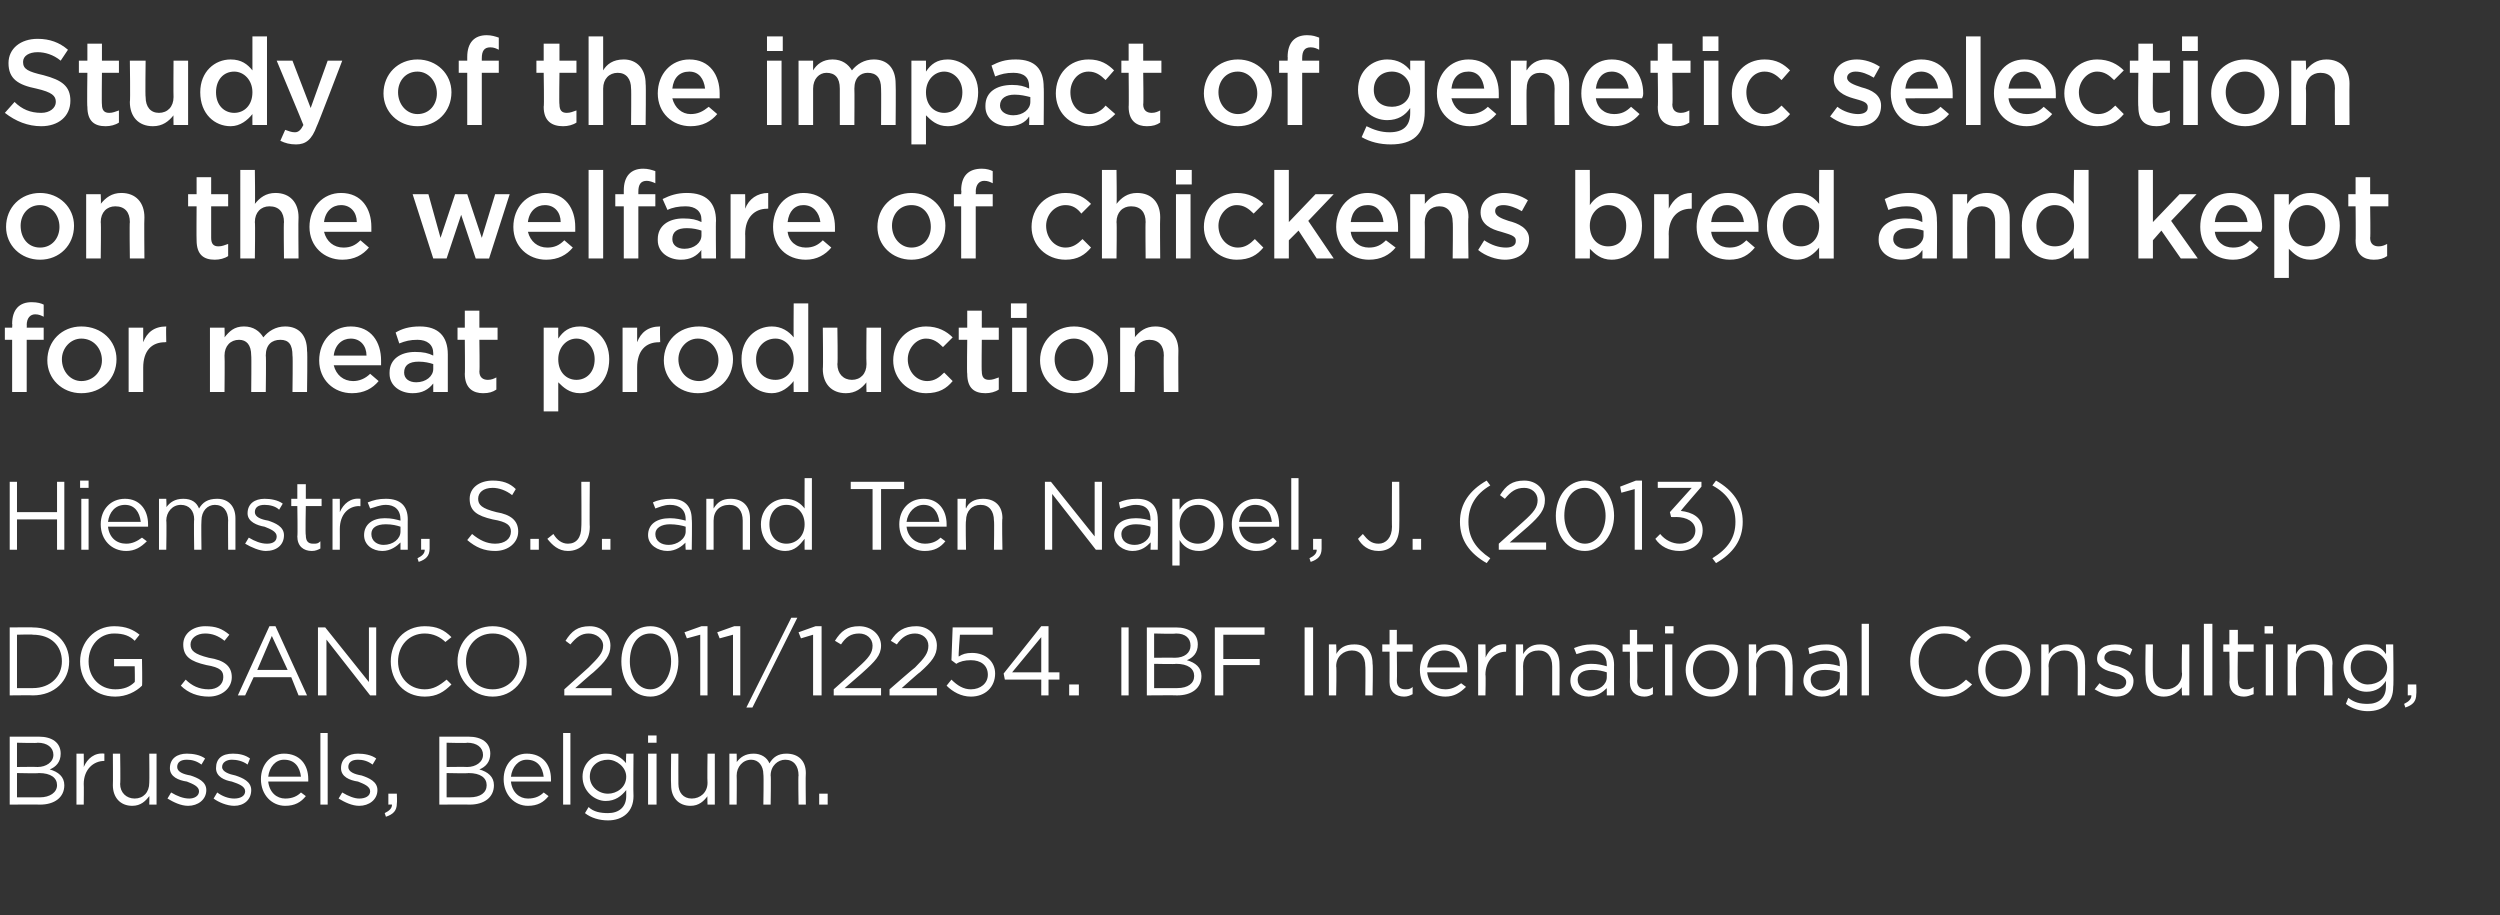 <?xml version="1.0" standalone="no"?><!DOCTYPE svg PUBLIC "-//W3C//DTD SVG 1.1//EN" "http://www.w3.org/Graphics/SVG/1.1/DTD/svg11.dtd"><svg xmlns="http://www.w3.org/2000/svg" version="1.1" width="206px" height="75.4px" viewBox="0 -2 206 75.4" style="top:-2px"><rect x="0" y="-2" width="206" height="75.4" fill="#333333" stroke="none"/><desc>Study of the impact of genetic selection on the welfare of chickens bred and kept for meat production Hiemstra, S J</desc><defs/><g id="Polygon96887"><path d="m3.2 58.7c1.1 0 1.8.5 1.8 1.4c0 .7-.4 1.1-.9 1.3c.7.2 1.2.6 1.2 1.3c0 1-.8 1.6-2 1.6c-.02-.02-2.5 0-2.5 0v-5.6h2.4s-.02-.02 0 0zm1.2 1.5c0-.6-.5-1-1.3-1c.02.05-1.7 0-1.7 0v2s1.67-.02 1.7 0c.7 0 1.3-.4 1.3-1zm-1.1 3.5c.8 0 1.4-.4 1.4-1c0-.6-.5-1-1.5-1c-.02.04-1.8 0-1.8 0v2h1.9s0 .01 0 0zm3.6.6h-.6v-4.2h.6s.02 1.12 0 1.1c.3-.7.9-1.2 1.7-1.1v.6s-.04.04 0 0c-.9 0-1.7.7-1.7 1.9c.02.03 0 1.7 0 1.7zm5.4-4.2h.6v4.2h-.6s.02-.74 0-.7c-.3.4-.7.8-1.4.8c-1 0-1.6-.7-1.6-1.7c.02.01 0-2.6 0-2.6h.6s.04 2.46 0 2.5c0 .7.5 1.2 1.2 1.2c.7 0 1.2-.5 1.2-1.3c.02.01 0-2.4 0-2.4zm3.2 4.3c-.6 0-1.2-.3-1.7-.6l.3-.5c.5.3 1 .5 1.5.5c.4 0 .8-.2.8-.6c0-.4-.5-.6-1-.8c-.7-.1-1.4-.4-1.4-1.1c0-.8.6-1.2 1.4-1.2c.5 0 1.1.1 1.5.4l-.3.5c-.4-.3-.8-.4-1.2-.4c-.5 0-.8.2-.8.6c0 .4.5.6 1.1.7c.6.2 1.3.5 1.3 1.2c0 .8-.7 1.3-1.5 1.3zm3.8 0c-.6 0-1.3-.3-1.7-.6l.3-.5c.4.3.9.5 1.4.5c.5 0 .9-.2.9-.6c0-.4-.5-.6-1.1-.8c-.6-.1-1.3-.4-1.3-1.1c0-.8.5-1.2 1.4-1.2c.5 0 1 .1 1.4.4l-.2.5c-.4-.3-.9-.4-1.3-.4c-.4 0-.8.2-.8.6c0 .4.6.6 1.1.7c.6.2 1.3.5 1.3 1.2c0 .8-.6 1.3-1.4 1.3zm4.2-.6c.6 0 1-.2 1.3-.5l.4.3c-.4.5-.9.8-1.7.8c-1.1 0-2-.9-2-2.2c0-1.2.8-2.1 1.9-2.1c1.3 0 2 .9 2 2.1v.2h-3.3c.1.9.7 1.4 1.4 1.4zm1.3-1.8c-.1-.8-.5-1.4-1.4-1.4c-.7 0-1.2.6-1.3 1.4h2.7zm1.6 2.3v-5.9h.6v5.9h-.6zm3.2.1c-.6 0-1.2-.3-1.7-.6l.3-.5c.5.3 1 .5 1.4.5c.5 0 .9-.2.9-.6c0-.4-.5-.6-1-.8c-.7-.1-1.4-.4-1.4-1.1c0-.8.6-1.2 1.4-1.2c.5 0 1.1.1 1.5.4l-.3.5c-.4-.3-.8-.4-1.2-.4c-.5 0-.8.2-.8.6c0 .4.5.6 1.1.7c.6.2 1.3.5 1.3 1.2c0 .8-.7 1.3-1.5 1.3zm2.7-.1c-.02-.02-.3 0-.3 0v-.9h.7s.03.76 0 .8c0 .6-.3.9-.9 1.1l-.1-.3c.4-.2.6-.4.6-.7zm6.3-5.6c1.1 0 1.8.5 1.8 1.4c0 .7-.4 1.1-.9 1.3c.7.2 1.2.6 1.2 1.3c0 1-.8 1.6-2 1.6c0-.02-2.5 0-2.5 0v-5.6h2.4s-.01-.02 0 0zm1.2 1.5c0-.6-.5-1-1.3-1c.04.05-1.7 0-1.7 0v2s1.69-.02 1.7 0c.7 0 1.3-.4 1.3-1zm-1.1 3.5c.9 0 1.4-.4 1.4-1c0-.6-.5-1-1.5-1c0 .04-1.8 0-1.8 0v2h1.9s.01.01 0 0zm4.8.1c.6 0 1-.2 1.3-.5l.4.3c-.4.5-.9.8-1.7.8c-1.1 0-2-.9-2-2.2c0-1.2.8-2.1 1.9-2.1c1.3 0 2 .9 2 2.1v.2h-3.3c.1.9.7 1.4 1.4 1.4zm1.3-1.8c-.1-.8-.5-1.4-1.4-1.4c-.7 0-1.2.6-1.3 1.4h2.7zm1.6 2.3v-5.9h.6v5.9h-.6zm3.7 1.3c-.7 0-1.4-.2-1.9-.6l.3-.5c.4.4 1 .5 1.6.5c.9 0 1.5-.5 1.5-1.4v-.5c-.4.5-.9.9-1.7.9c-.9 0-1.9-.8-1.9-2c0-1.2 1-1.9 1.9-1.9c.8 0 1.3.3 1.7.8c-.04-.01 0-.8 0-.8h.6s-.03 3.46 0 3.5c0 1.3-.9 2-2.1 2zm0-5c-.8 0-1.5.5-1.5 1.4c0 .8.7 1.4 1.5 1.4c.7 0 1.5-.5 1.5-1.4c0-.8-.8-1.4-1.5-1.4zm3.3-1.4v-.6h.7v.6h-.7zm0 5.1v-4.2h.7v4.2h-.7zm4.9-4.2h.6v4.2h-.6s-.03-.74 0-.7c-.3.4-.7.8-1.4.8c-1 0-1.6-.7-1.6-1.7c-.03.01 0-2.6 0-2.6h.6s-.01 2.46 0 2.5c0 .7.4 1.2 1.1 1.2c.7 0 1.3-.5 1.3-1.3c-.03.01 0-2.4 0-2.4zm6.5 0c1 0 1.6.6 1.6 1.6c-.03.02 0 2.6 0 2.6h-.6s-.04-2.44 0-2.4c0-.8-.4-1.3-1.1-1.3c-.6 0-1.2.5-1.2 1.3c.04 0 0 2.4 0 2.4h-.6s.04-2.45 0-2.5c0-.7-.4-1.2-1-1.2c-.7 0-1.2.6-1.2 1.3c.02.02 0 2.4 0 2.4h-.6v-4.2h.6s.02.74 0 .7c.3-.4.7-.7 1.4-.7c.6 0 1.1.3 1.3.8c.3-.5.7-.8 1.4-.8zm2.7 4.2v-.9h.7v.9h-.7z" stroke="none" fill="#fff"/></g><g id="Polygon96886"><path d="m2.7 55.3c.04-.02-1.9 0-1.9 0v-5.6s1.94-.02 1.9 0c1.8 0 3 1.2 3 2.8c0 1.6-1.2 2.8-3 2.8zm0-5c.04-.04-1.3 0-1.3 0v4.4h1.3c1.5 0 2.4-1 2.4-2.2c0-1.3-.9-2.2-2.4-2.2zm6.8 5.1c-1.8 0-2.9-1.3-2.9-2.9c0-1.6 1.2-2.9 2.8-2.9c1 0 1.6.3 2.1.7l-.4.5c-.4-.4-.9-.6-1.7-.6c-1.2 0-2.1 1-2.1 2.3c0 1.3.9 2.3 2.2 2.3c.7 0 1.2-.2 1.6-.6c.03.05 0-1.3 0-1.3H9.4v-.6h2.3s.04 2.22 0 2.2c-.5.5-1.3.9-2.2.9zm7.7-3.2c1.3.2 1.9.7 1.9 1.6c0 .9-.8 1.6-1.9 1.6c-.9 0-1.7-.3-2.3-.9l.4-.5c.5.5 1.1.8 1.9.8c.7 0 1.2-.4 1.2-1c0-.5-.2-.8-1.4-1c-1.3-.3-1.9-.7-1.9-1.7c0-.9.8-1.5 1.8-1.5c.9 0 1.4.2 2 .7l-.4.5c-.5-.4-1-.6-1.6-.6c-.7 0-1.2.4-1.2.9c0 .5.3.8 1.5 1.1zm8.1 3.1h-.7l-.6-1.5h-3.1l-.7 1.5h-.6l2.6-5.7h.5l2.6 5.7zm-2.9-4.9l-1.2 2.8h2.5l-1.3-2.8zm8-.7h.6v5.6h-.5l-3.6-4.6v4.6h-.7v-5.6h.6l3.6 4.5v-4.5zm4.6 5.7c-1.7 0-2.8-1.3-2.8-2.9c0-1.6 1.1-2.9 2.8-2.9c1 0 1.6.3 2.2.9l-.5.4c-.4-.4-1-.7-1.7-.7c-1.3 0-2.2 1-2.2 2.3c0 1.3.9 2.3 2.2 2.3c.7 0 1.2-.3 1.8-.8l.4.4c-.6.6-1.2 1-2.2 1zm5.6 0c-1.7 0-2.9-1.4-2.9-2.9c0-1.6 1.2-2.9 2.9-2.9c1.7 0 2.8 1.3 2.8 2.9c0 1.5-1.1 2.9-2.8 2.9zm0-5.2c-1.3 0-2.2 1-2.2 2.3c0 1.3.9 2.3 2.2 2.3c1.3 0 2.2-1 2.2-2.3c0-1.3-.9-2.3-2.2-2.3zm6.4.9l-.4-.3c.5-.8 1-1.2 2-1.2c1 0 1.7.7 1.7 1.6c0 .8-.4 1.3-1.4 2.2c-.01-.02-1.5 1.3-1.5 1.3h3v.6h-3.9v-.5l2-1.8c.8-.8 1.2-1.2 1.2-1.8c0-.6-.6-1-1.2-1c-.6 0-1 .3-1.5.9zm6.6 4.3c-1.5 0-2.4-1.3-2.4-2.9c0-1.6.9-2.9 2.4-2.9c1.4 0 2.3 1.3 2.3 2.9c0 1.5-.9 2.9-2.3 2.9zm0-5.2c-1.1 0-1.7 1-1.7 2.3c0 1.2.6 2.3 1.7 2.3c1 0 1.7-1.1 1.7-2.3c0-1.2-.7-2.3-1.7-2.3zm4.2-.6h.5v5.7h-.6v-5l-1.1.3l-.2-.5l1.4-.5zm2.7 0h.5v5.7h-.6v-5l-1.1.3l-.2-.5l1.4-.5zm5.2-.7L62 56.3h-.5l3.7-7.4h.5zm1.5.7h.5v5.7h-.7v-5l-1 .3l-.2-.5l1.4-.5zm2.1 1.5l-.5-.3c.5-.8 1-1.2 2-1.2c1 0 1.8.7 1.8 1.6c0 .8-.5 1.3-1.5 2.2c.04-.02-1.5 1.3-1.5 1.3h3v.6h-3.9v-.5s2.03-1.8 2-1.8c.9-.8 1.2-1.2 1.2-1.8c0-.6-.5-1-1.1-1c-.7 0-1.1.3-1.5.9zm4.6 0l-.5-.3c.5-.8 1.1-1.2 2.1-1.2c1 0 1.7.7 1.7 1.6c0 .8-.4 1.3-1.4 2.2c-.03-.02-1.5 1.3-1.5 1.3h2.9v.6h-3.9v-.5s2.06-1.8 2.1-1.8c.8-.8 1.1-1.2 1.1-1.8c0-.6-.5-1-1.1-1c-.6 0-1.1.3-1.5.9zm4.6-1.4h3.3v.6h-2.7s-.14 1.76-.1 1.8c.3-.2.6-.3 1.1-.3c1.1 0 1.9.7 1.9 1.7c0 1.1-.8 1.9-2 1.9c-.8 0-1.5-.4-2-.9l.4-.5c.5.5 1 .8 1.6.8c.8 0 1.4-.5 1.4-1.2c0-.8-.6-1.2-1.4-1.2c-.5 0-.9.1-1.2.3l-.4-.3l.1-2.7zm7.9-.1v3.8h.9v.6h-.9v1.3h-.6V54h-3l-.1-.5l3.1-3.9h.6zm-.6.9l-2.4 2.9h2.4v-2.9zm2.3 4.8v-.9h.8v.9h-.8zm4.9-5.6v5.6h-.6v-5.6h.6zm3.9 0c1.1 0 1.8.5 1.8 1.4c0 .7-.4 1.1-.9 1.3c.7.2 1.2.6 1.2 1.3c0 1-.8 1.6-2 1.6c.01-.02-2.5 0-2.5 0v-5.6h2.4s.01-.02 0 0zm1.2 1.5c0-.6-.4-1-1.2-1c-.05.05-1.8 0-1.8 0v2s1.7-.02 1.7 0c.8 0 1.3-.4 1.3-1zM97 54.7c.9 0 1.4-.4 1.4-1c0-.6-.5-1-1.5-1c.01.04-1.8 0-1.8 0v2h1.9s.03.01 0 0zm7.2-4.4h-3.4v2h3v.5h-3v2.5h-.7v-5.6h4.1v.6zm4-.6v5.6h-.7v-5.6h.7zm1.9 5.6h-.6v-4.2h.6s.05.76 0 .8c.3-.5.7-.8 1.5-.8c1 0 1.5.6 1.5 1.6c.05.01 0 2.6 0 2.6h-.6s.03-2.44 0-2.4c0-.8-.4-1.3-1.1-1.3c-.7 0-1.3.5-1.3 1.3c.05.01 0 2.4 0 2.4zm5-1.2c0 .5.3.7.7.7c.2 0 .4 0 .6-.2v.6c-.2.1-.4.2-.7.2c-.7 0-1.2-.4-1.2-1.2c.01-.02 0-2.5 0-2.5h-.6v-.6h.6v-1.2h.6v1.2h1.3v.6h-1.3s.03 2.4 0 2.4zm4 .7c.5 0 .9-.2 1.3-.5l.4.3c-.5.5-1 .8-1.7.8c-1.2 0-2.1-.9-2.1-2.2c0-1.2.8-2.1 2-2.1c1.2 0 1.9.9 1.9 2.1v.2h-3.3c.1.9.7 1.4 1.5 1.4zm1.2-1.8c-.1-.8-.5-1.4-1.3-1.4c-.8 0-1.3.6-1.4 1.4h2.7zm2.1 2.3h-.6v-4.2h.6s.04 1.12 0 1.1c.3-.7.9-1.2 1.7-1.1c.03-.03 0 .6 0 .6c0 0-.02.04 0 0c-.9 0-1.7.7-1.7 1.9c.04.03 0 1.7 0 1.7zm3.1 0h-.6v-4.2h.6s.02.76 0 .8c.3-.5.7-.8 1.4-.8c1 0 1.6.6 1.6 1.6c.02.01 0 2.6 0 2.6h-.6v-2.4c0-.8-.4-1.3-1.1-1.3c-.8 0-1.3.5-1.3 1.3c.02.01 0 2.4 0 2.4zm4.4-3.4l-.2-.5c.5-.2.9-.3 1.5-.3c1.2 0 1.8.6 1.8 1.7c-.01-.05 0 2.5 0 2.5h-.6v-.6c-.3.3-.8.7-1.5.7c-.8 0-1.5-.5-1.5-1.3c0-.9.7-1.4 1.7-1.4c.6 0 .9.1 1.3.2v-.1c0-.8-.5-1.2-1.2-1.2c-.5 0-.9.2-1.3.3zm.1 2.1c0 .6.5.9 1 .9c.8 0 1.4-.5 1.4-1.1v-.4c-.3-.1-.7-.2-1.2-.2c-.8 0-1.2.3-1.2.8zm4.9.1c0 .5.3.7.7.7c.2 0 .4 0 .6-.2v.6c-.2.1-.4.2-.7.2c-.7 0-1.2-.4-1.2-1.2c.02-.02 0-2.5 0-2.5h-.6v-.6h.6v-1.2h.6v1.2h1.3v.6h-1.3s.04 2.4 0 2.4zm2.3-3.9v-.6h.7v.6h-.7zm0 5.1v-4.2h.6v4.2h-.6zm3.8.1c-1.2 0-2.1-1-2.1-2.2c0-1.2.9-2.1 2.1-2.1c1.3 0 2.2.9 2.2 2.1c0 1.2-.9 2.2-2.2 2.2zm0-3.8c-.9 0-1.5.7-1.5 1.6c0 .9.7 1.6 1.5 1.6c.9 0 1.5-.7 1.5-1.6c0-.9-.6-1.6-1.5-1.6zm3.7 3.7h-.6v-4.2h.6s.04.76 0 .8c.3-.5.7-.8 1.5-.8c1 0 1.5.6 1.5 1.6c.04.01 0 2.6 0 2.6h-.6s.03-2.44 0-2.4c0-.8-.4-1.3-1.1-1.3c-.7 0-1.3.5-1.3 1.3c.04.01 0 2.4 0 2.4zm4.4-3.4l-.1-.5c.4-.2.9-.3 1.5-.3c1.1 0 1.7.6 1.7 1.7c.02-.05 0 2.5 0 2.5h-.6s.02-.64 0-.6c-.3.3-.7.7-1.5.7c-.7 0-1.5-.5-1.5-1.3c0-.9.7-1.4 1.8-1.4c.5 0 .9.1 1.2.2v-.1c0-.8-.4-1.2-1.2-1.2c-.5 0-.9.2-1.3.3zm.1 2.1c0 .6.5.9 1 .9c.8 0 1.4-.5 1.4-1.1v-.4c-.3-.1-.7-.2-1.2-.2c-.8 0-1.2.3-1.2.8zm4.2 1.3v-5.9h.6v5.9h-.6zm6.8.1c-1.6 0-2.8-1.3-2.8-2.9c0-1.6 1.2-2.9 2.8-2.9c1.1 0 1.7.3 2.2.9l-.4.4c-.5-.4-1-.7-1.8-.7c-1.2 0-2.1 1-2.1 2.3c0 1.3.9 2.3 2.1 2.3c.8 0 1.3-.3 1.8-.8l.5.4c-.6.6-1.3 1-2.3 1zm4.9 0c-1.2 0-2.1-1-2.1-2.2c0-1.2.9-2.1 2.1-2.1c1.3 0 2.2.9 2.2 2.1c0 1.2-.9 2.2-2.2 2.2zm0-3.8c-.9 0-1.5.7-1.5 1.6c0 .9.6 1.6 1.5 1.6c.9 0 1.5-.7 1.5-1.6c0-.9-.6-1.6-1.5-1.6zm3.7 3.7h-.6v-4.2h.6s.04.76 0 .8c.3-.5.7-.8 1.5-.8c1 0 1.5.6 1.5 1.6c.04.01 0 2.6 0 2.6h-.6s.02-2.44 0-2.4c0-.8-.4-1.3-1.1-1.3c-.7 0-1.3.5-1.3 1.3c.04.01 0 2.4 0 2.4zm5.6.1c-.6 0-1.3-.3-1.8-.6l.4-.5c.4.3.9.5 1.4.5c.5 0 .8-.2.8-.6c0-.4-.4-.6-1-.8c-.6-.1-1.4-.4-1.4-1.1c0-.8.6-1.2 1.5-1.2c.5 0 1 .1 1.4.4l-.2.5c-.4-.3-.9-.4-1.3-.4c-.4 0-.8.2-.8.6c0 .4.6.6 1.1.7c.6.2 1.3.5 1.3 1.2c0 .8-.6 1.3-1.4 1.3zm5.4-4.3h.6v4.2h-.6s-.05-.74 0-.7c-.3.4-.8.8-1.5.8c-1 0-1.5-.7-1.5-1.7c-.05.01 0-2.6 0-2.6h.6s-.03 2.46 0 2.5c0 .7.4 1.2 1.1 1.2c.7 0 1.3-.5 1.3-1.3c-.05.01 0-2.4 0-2.4zm1.8 4.2v-5.9h.7v5.9h-.7zm2.8-1.2c0 .5.2.7.7.7c.2 0 .3 0 .6-.2v.6c-.3.1-.5.2-.8.2c-.7 0-1.2-.4-1.2-1.2c.04-.02 0-2.5 0-2.5h-.5v-.6h.5v-1.2h.7v1.2h1.3v.6h-1.3s-.04 2.4 0 2.4zm2.2-3.9v-.6h.7v.6h-.7zm.1 5.1v-4.2h.6v4.2h-.6zm2.5 0h-.7v-4.2h.7s-.04.76 0 .8c.2-.5.7-.8 1.4-.8c1 0 1.6.6 1.6 1.6c-.04.01 0 2.6 0 2.6h-.7s.04-2.44 0-2.4c0-.8-.4-1.3-1.1-1.3c-.7 0-1.2.5-1.2 1.3c-.04.01 0 2.4 0 2.4zm5.9 1.3c-.6 0-1.3-.2-1.8-.6l.2-.5c.5.4 1 .5 1.6.5c.9 0 1.5-.5 1.5-1.4v-.5c-.3.5-.8.9-1.6.9c-1 0-1.9-.8-1.9-2c0-1.2.9-1.9 1.9-1.9c.8 0 1.3.3 1.6.8c.03-.01 0-.8 0-.8h.6s.05 3.46 0 3.5c0 1.3-.8 2-2.1 2zm0-5c-.7 0-1.4.5-1.4 1.4c0 .8.7 1.4 1.4 1.4c.8 0 1.6-.5 1.6-1.4c0-.8-.8-1.4-1.6-1.4zm3.6 3.7c-.02-.02-.3 0-.3 0v-.9h.7s.03.76 0 .8c0 .6-.3.9-.9 1.1l-.1-.3c.4-.2.6-.4.6-.7z" stroke="none" fill="#fff"/></g><g id="Polygon96885"><path d="m1.4 40.8v2.5h-.6v-5.6h.6v2.5h3.3v-2.5h.6v5.6h-.6v-2.5H1.4zm5.2-2.6v-.6h.7v.6h-.7zm.1 5.1v-4.2h.6v4.2h-.6zm3.7-.5c.5 0 .9-.2 1.3-.5l.4.3c-.5.5-1 .8-1.7.8c-1.2 0-2.1-.9-2.1-2.2c0-1.2.8-2.1 2-2.1c1.2 0 1.9.9 1.9 2.1v.2H8.9c.1.9.7 1.4 1.5 1.4zm1.2-1.8c-.1-.8-.5-1.4-1.3-1.4c-.8 0-1.3.6-1.4 1.4h2.7zm6.3-1.9c.9 0 1.5.6 1.5 1.6v2.6h-.6s-.02-2.44 0-2.4c0-.8-.4-1.3-1.1-1.3c-.6 0-1.1.5-1.1 1.3c-.03 0 0 2.4 0 2.4h-.6s-.04-2.45 0-2.5c0-.7-.4-1.2-1.1-1.2c-.7 0-1.2.6-1.2 1.3c.04.02 0 2.4 0 2.4h-.6v-4.2h.6s.04.74 0 .7c.3-.4.7-.7 1.4-.7c.7 0 1.1.3 1.3.8c.3-.5.7-.8 1.5-.8zm4 4.3c-.5 0-1.2-.3-1.7-.6l.3-.5c.5.3 1 .5 1.5.5c.5 0 .8-.2.8-.6c0-.4-.5-.6-1-.8c-.6-.1-1.4-.4-1.4-1.1c0-.8.6-1.2 1.4-1.2c.5 0 1.1.1 1.5.4l-.3.5c-.3-.3-.8-.4-1.2-.4c-.5 0-.8.2-.8.6c0 .4.5.6 1.1.7c.6.2 1.3.5 1.3 1.2c0 .8-.6 1.3-1.5 1.3zm3.3-1.3c0 .5.2.7.6.7c.3 0 .4 0 .6-.2v.6c-.2.1-.4.2-.7.2c-.7 0-1.2-.4-1.2-1.2c.04-.02 0-2.5 0-2.5h-.5v-.6h.5v-1.2h.7v1.2h1.3v.6h-1.3s-.05 2.4 0 2.4zm2.8 1.2h-.6v-4.2h.6s.01 1.12 0 1.1c.3-.7.9-1.2 1.7-1.1v.6s-.05.04-.1 0c-.9 0-1.6.7-1.6 1.9c.01.03 0 1.7 0 1.7zm2.5-3.4l-.2-.5c.5-.2.9-.3 1.5-.3c1.2 0 1.8.6 1.8 1.7c-.01-.05 0 2.5 0 2.5h-.6v-.6c-.3.3-.8.7-1.5.7c-.8 0-1.5-.5-1.5-1.3c0-.9.7-1.4 1.7-1.4c.6 0 .9.1 1.3.2v-.1c0-.8-.5-1.2-1.2-1.2c-.5 0-.9.2-1.3.3zm.1 2.1c0 .6.5.9 1 .9c.8 0 1.4-.5 1.4-1.1v-.4c-.3-.1-.7-.2-1.2-.2c-.8 0-1.2.3-1.2.8zm4.4 1.3c-.04-.02-.3 0-.3 0v-.9h.7v.8c0 .6-.3.9-.9 1.1l-.1-.3c.4-.2.6-.4.6-.7zm5.9-3.1c1.2.2 1.8.7 1.8 1.6c0 .9-.8 1.6-1.9 1.6c-.9 0-1.6-.3-2.3-.9l.4-.5c.6.5 1.2.8 1.9.8c.8 0 1.3-.4 1.3-1c0-.5-.3-.8-1.5-1c-1.3-.3-1.9-.7-1.9-1.7c0-.9.8-1.5 1.9-1.5c.8 0 1.4.2 1.9.7l-.3.5c-.5-.4-1.1-.6-1.6-.6c-.8 0-1.2.4-1.2.9c0 .5.3.8 1.5 1.1zm2.8 3.1v-.9h.7v.9h-.7zm3.1.1c-.8 0-1.3-.5-1.7-1l.5-.4c.3.5.7.8 1.2.8c.7 0 1.1-.5 1.1-1.4c.03.03 0-3.7 0-3.7h.7s-.03 3.72 0 3.7c0 1.3-.8 2-1.8 2zm2.8-.1v-.9h.7v.9h-.7zm4.4-3.4l-.2-.5c.4-.2.9-.3 1.5-.3c1.1 0 1.7.6 1.7 1.7c.04-.05 0 2.5 0 2.5h-.5s-.05-.64 0-.6c-.3.3-.8.7-1.5.7c-.8 0-1.6-.5-1.6-1.3c0-.9.7-1.4 1.8-1.4c.5 0 .9.1 1.3.2v-.1c0-.8-.5-1.2-1.3-1.2c-.5 0-.9.2-1.2.3zm0 2.1c0 .6.5.9 1.1.9c.7 0 1.4-.5 1.4-1.1v-.4c-.3-.1-.8-.2-1.3-.2c-.7 0-1.2.3-1.2.8zm4.8 1.3h-.6v-4.2h.6v.8c.3-.5.7-.8 1.4-.8c1 0 1.6.6 1.6 1.6v2.6h-.6v-2.4c0-.8-.4-1.3-1.1-1.3c-.8 0-1.3.5-1.3 1.3v2.4zm7.5 0s-.01-.85 0-.9c-.4.5-.8 1-1.6 1c-1 0-2-.8-2-2.2c0-1.3 1-2.1 2-2.1c.8 0 1.3.4 1.6.8c-.01.04 0-2.5 0-2.5h.6v5.9h-.6zm0-2.1c0-1-.7-1.6-1.5-1.6c-.8 0-1.4.6-1.4 1.6c0 1 .6 1.6 1.4 1.6c.8 0 1.5-.6 1.5-1.6zm6.3 2.1h-.7v-5h-1.8v-.6h4.4v.6h-1.9v5zm3.6-.5c.6 0 1-.2 1.3-.5l.4.3c-.4.5-.9.8-1.7.8c-1.2 0-2.1-.9-2.1-2.2c0-1.2.8-2.1 2-2.1c1.2 0 1.9.9 1.9 2.1v.2h-3.3c.1.9.8 1.4 1.5 1.4zm1.2-1.8c-.1-.8-.5-1.4-1.3-1.4c-.7 0-1.3.6-1.4 1.4h2.7zm2.2 2.3h-.7v-4.2h.7s-.05.76 0 .8c.2-.5.7-.8 1.4-.8c1 0 1.6.6 1.6 1.6c-.05.01 0 2.6 0 2.6h-.7s.04-2.44 0-2.4c0-.8-.4-1.3-1.1-1.3c-.7 0-1.2.5-1.2 1.3c-.05.01 0 2.4 0 2.4zm10.6-5.6h.6v5.6h-.5l-3.6-4.6v4.6h-.6v-5.6h.5l3.6 4.5v-4.5zm2.1 2.2l-.1-.5c.4-.2.9-.3 1.5-.3c1.1 0 1.7.6 1.7 1.7c.03-.05 0 2.5 0 2.5h-.6s.04-.64 0-.6c-.3.3-.7.7-1.5.7c-.7 0-1.5-.5-1.5-1.3c0-.9.7-1.4 1.8-1.4c.5 0 .9.1 1.2.2v-.1c0-.8-.4-1.2-1.2-1.2c-.5 0-.9.2-1.3.3zm.1 2.1c0 .6.5.9 1.1.9c.7 0 1.3-.5 1.3-1.1v-.4c-.3-.1-.7-.2-1.2-.2c-.7 0-1.2.3-1.2.8zm6.4 1.4c-.8 0-1.3-.4-1.6-.9v2.1h-.6v-5.5h.6s-.01.88 0 .9c.3-.5.8-.9 1.6-.9c1 0 2 .7 2 2.1c0 1.4-1 2.2-2 2.2zm-.1-3.8c-.8 0-1.5.6-1.5 1.6c0 1 .7 1.6 1.5 1.6c.8 0 1.4-.6 1.4-1.6c0-1-.6-1.6-1.4-1.6zm4.9 3.2c.5 0 .9-.2 1.3-.5l.3.3c-.4.5-.9.8-1.7.8c-1.1 0-2-.9-2-2.2c0-1.2.8-2.1 2-2.1c1.2 0 1.9.9 1.9 2.1v.2h-3.3c.1.9.7 1.4 1.5 1.4zm1.2-1.8c-.1-.8-.5-1.4-1.4-1.4c-.7 0-1.2.6-1.3 1.4h2.7zm1.6 2.3v-5.9h.6v5.9h-.6zm2.1 0c-.03-.02-.3 0-.3 0v-.9h.7v.8c0 .6-.3.9-.9 1.1l-.1-.3c.4-.2.6-.4.6-.7zm5.1.1c-.9 0-1.4-.5-1.7-1l.4-.4c.4.5.7.8 1.3.8c.6 0 1.1-.5 1.1-1.4c-.02.03 0-3.7 0-3.7h.6s.02 3.72 0 3.7c0 1.3-.7 2-1.7 2zm2.8-.1v-.9h.7v.9h-.7zM121 41c0 1.3.6 2.2 1.8 3l-.3.4c-1.4-.8-2.2-1.9-2.2-3.4c0-1.5.8-2.6 2.2-3.4l.3.4c-1.2.7-1.8 1.7-1.8 3zm3-1.9l-.4-.3c.5-.8 1-1.2 2-1.2c1 0 1.7.7 1.7 1.6c0 .8-.4 1.3-1.4 2.2l-1.5 1.3h3v.6h-3.9v-.5l2-1.8c.9-.8 1.2-1.2 1.2-1.8c0-.6-.5-1-1.1-1c-.7 0-1.1.3-1.6.9zm6.6 4.3c-1.5 0-2.4-1.3-2.4-2.9c0-1.6 1-2.9 2.4-2.9c1.4 0 2.4 1.3 2.4 2.9c0 1.5-1 2.9-2.4 2.9zm0-5.2c-1.1 0-1.7 1-1.7 2.3c0 1.2.7 2.3 1.7 2.3c1 0 1.7-1.1 1.7-2.3c0-1.2-.7-2.3-1.7-2.3zm4.2-.6h.5v5.7h-.6v-5l-1.1.3l-.1-.5l1.3-.5zm1.8.6v-.5h3.6v.4s-1.74 2-1.7 2c.9.1 1.8.5 1.8 1.6c0 1-.8 1.7-1.9 1.7c-.9 0-1.6-.4-2-1l.4-.4c.4.5 1 .8 1.6.8c.7 0 1.3-.4 1.3-1.1c0-.7-.7-1.1-1.6-1.1c0 .02-.4 0-.4 0l-.1-.4l1.8-2h-2.8zm4.8-.6c1.4.8 2.2 1.9 2.2 3.4c0 1.5-.8 2.6-2.2 3.4l-.3-.4c1.3-.8 1.9-1.7 1.9-3c0-1.3-.6-2.3-1.9-3l.3-.4z" stroke="none" fill="#fff"/></g><g id="Polygon96884"><path d="m3.6 25v1H2.2v4.3H1V26h-.6v-1h.6s.03-.35 0-.3c0-1.2.6-1.8 1.6-1.8c.5 0 .8.1 1 .2v1c-.2-.1-.4-.2-.7-.2c-.4 0-.7.3-.7.9c.02-.05 0 .2 0 .2h1.4zm3.1 5.4c-1.6 0-2.8-1.2-2.8-2.7c0-1.6 1.2-2.8 2.8-2.8c1.7 0 2.9 1.2 2.9 2.7c0 1.6-1.2 2.8-2.9 2.8zm0-4.5c-.9 0-1.6.8-1.6 1.7c0 1 .7 1.8 1.6 1.8c1 0 1.7-.8 1.7-1.7c0-1-.7-1.8-1.7-1.8zm5.1 4.4h-1.2V25h1.2v1.2c.3-.8.9-1.3 1.9-1.3c-.03 0 0 1.3 0 1.3c0 0-.1-.02-.1 0c-1.1 0-1.8.7-1.8 2.1v2zm11.7-5.4c1.1 0 1.8.7 1.8 2c.05.01 0 3.4 0 3.4h-1.2s.04-3.02 0-3c0-.9-.3-1.3-1-1.3c-.7 0-1.2.4-1.2 1.3c.04 0 0 3 0 3h-1.2s.03-3.03 0-3c0-.9-.4-1.3-1-1.3c-.7 0-1.2.5-1.2 1.3c.03.01 0 3 0 3h-1.2V25h1.2s.03.8 0 .8c.4-.5.8-.9 1.6-.9c.8 0 1.3.4 1.6.9c.4-.5 1-.9 1.8-.9zm5.6 4.5c.5 0 1-.2 1.4-.6l.7.6c-.5.6-1.2 1-2.2 1c-1.5 0-2.7-1.1-2.7-2.7c0-1.6 1.1-2.8 2.6-2.8c1.7 0 2.5 1.3 2.5 2.8v.4h-3.9c.2.8.8 1.3 1.6 1.3zm1.1-2.1c0-.8-.5-1.4-1.3-1.4c-.7 0-1.3.5-1.4 1.4h2.7zm5.5 3v-.7c-.4.5-.9.8-1.7.8c-1 0-1.9-.6-1.9-1.6v-.1c0-1.1.9-1.7 2.1-1.7c.7 0 1.1.1 1.5.3v-.2c0-.7-.5-1.1-1.3-1.1c-.6 0-1 .1-1.5.3l-.3-.9c.5-.3 1.1-.5 2-.5c1.5 0 2.3.8 2.3 2.3v3.1h-1.2zm0-2.3c-.3-.1-.7-.2-1.2-.2c-.8 0-1.2.3-1.2.9c0 .5.4.8 1 .8c.8 0 1.4-.5 1.4-1.1v-.4zm3.8.6c0 .5.3.7.7.7c.3 0 .5-.1.7-.2v1c-.3.2-.6.3-1.1.3c-.8 0-1.5-.4-1.5-1.6c.03.02 0-2.8 0-2.8h-.6v-1h.6v-1.4h1.2v1.4h1.5v1h-1.5s.04 2.63 0 2.6zm10.7-1c0 1.8-1.2 2.8-2.4 2.8c-.9 0-1.4-.5-1.8-.9v2.4h-1.2V25h1.2s-.01.88 0 .9c.4-.6.9-1 1.8-1c1.2 0 2.4 1 2.4 2.7zm-1.2 0c0-1-.7-1.7-1.5-1.7c-.8 0-1.5.7-1.5 1.7c0 1.1.7 1.7 1.5 1.7c.8 0 1.5-.6 1.5-1.7zm3.5 2.7h-1.2V25h1.2v1.2c.3-.8.9-1.3 1.9-1.3c-.04 0 0 1.3 0 1.3c0 0-.11-.02-.1 0c-1.1 0-1.8.7-1.8 2.1v2zm5 .1c-1.6 0-2.8-1.2-2.8-2.7c0-1.6 1.2-2.8 2.9-2.8c1.6 0 2.8 1.2 2.8 2.7c0 1.6-1.2 2.8-2.9 2.8zm0-4.5c-.9 0-1.6.8-1.6 1.7c0 1 .7 1.8 1.7 1.8c.9 0 1.6-.8 1.6-1.7c0-1-.7-1.8-1.7-1.8zm7.9 4.4s-.02-.9 0-.9c-.4.5-1 1-1.8 1c-1.3 0-2.5-1-2.5-2.8c0-1.7 1.2-2.7 2.5-2.7c.8 0 1.4.4 1.8.9c-.02.02 0-2.8 0-2.8h1.2v7.3h-1.2zm0-2.7c0-1-.7-1.7-1.5-1.7c-.9 0-1.6.7-1.6 1.7c0 1.1.7 1.7 1.6 1.7c.8 0 1.5-.6 1.5-1.7zm6-2.6h1.2v5.3h-1.2s-.03-.84 0-.8c-.4.5-.9.9-1.7.9c-1.2 0-1.9-.8-1.9-2c.04-.04 0-3.4 0-3.4h1.2s.05 3 0 3c0 .8.5 1.3 1.2 1.3c.7 0 1.2-.5 1.2-1.3c-.03-.02 0-3 0-3zm4.9 5.4c-1.5 0-2.7-1.2-2.7-2.7c0-1.6 1.2-2.8 2.7-2.8c1 0 1.7.4 2.2.9l-.8.8c-.4-.4-.8-.7-1.4-.7c-.8 0-1.5.8-1.5 1.7c0 1 .7 1.8 1.6 1.8c.6 0 1-.3 1.4-.7l.7.7c-.5.6-1.1 1-2.2 1zm4.6-1.8c0 .5.2.7.6.7c.3 0 .5-.1.8-.2v1c-.3.2-.7.3-1.1.3c-.9 0-1.5-.4-1.5-1.6c-.04.02 0-2.8 0-2.8h-.7v-1h.7v-1.4h1.2v1.4h1.4v1h-1.4s-.03 2.63 0 2.6zm2.4-4.4V23h1.3v1.2h-1.3zm.1 6.1V25h1.2v5.3h-1.2zm5.1.1c-1.6 0-2.8-1.2-2.8-2.7c0-1.6 1.2-2.8 2.8-2.8c1.6 0 2.8 1.2 2.8 2.7c0 1.6-1.2 2.8-2.8 2.8zm0-4.5c-1 0-1.6.8-1.6 1.7c0 1 .7 1.8 1.6 1.8c1 0 1.6-.8 1.6-1.7c0-1-.7-1.8-1.6-1.8zm5 4.4h-1.2V25h1.2s.05.82 0 .8c.4-.5.9-.9 1.7-.9c1.2 0 1.9.8 1.9 2c-.02.02 0 3.4 0 3.4h-1.2s-.03-3.02 0-3c0-.8-.4-1.3-1.2-1.3c-.7 0-1.2.5-1.2 1.3c.05 0 0 3 0 3z" stroke="none" fill="#fff"/></g><g id="Polygon96883"><path d="m3.3 19.4c-1.6 0-2.8-1.2-2.8-2.7c0-1.6 1.2-2.8 2.8-2.8c1.6 0 2.8 1.2 2.8 2.7c0 1.6-1.2 2.8-2.8 2.8zm0-4.5c-1 0-1.6.8-1.6 1.7c0 1 .6 1.8 1.6 1.8c1 0 1.6-.8 1.6-1.7c0-1-.7-1.8-1.6-1.8zm5 4.4H7.1V14h1.2s.04.82 0 .8c.4-.5.9-.9 1.7-.9c1.2 0 1.9.8 1.9 2c-.03.02 0 3.4 0 3.4h-1.2s-.04-3.02 0-3c0-.8-.4-1.3-1.2-1.3c-.7 0-1.2.5-1.2 1.3c.04 0 0 3 0 3zm9.1-1.7c0 .5.2.7.6.7c.3 0 .5-.1.8-.2v1c-.3.2-.7.3-1.1.3c-.9 0-1.5-.4-1.5-1.6c-.02.02 0-2.8 0-2.8h-.7v-1h.7v-1.4h1.2v1.4h1.4v1h-1.4v2.6zm3.6 1.7h-1.2V12h1.2s.04 2.82 0 2.8c.4-.5.9-.9 1.7-.9c1.2 0 1.9.8 1.9 2c-.03.02 0 3.4 0 3.4h-1.2s-.04-3.02 0-3c0-.8-.4-1.3-1.2-1.3c-.7 0-1.2.5-1.2 1.3c.04 0 0 3 0 3zm7.3-.9c.6 0 1-.2 1.4-.6l.7.6c-.5.6-1.2 1-2.2 1c-1.5 0-2.7-1.1-2.7-2.7c0-1.6 1.1-2.8 2.6-2.8c1.7 0 2.5 1.3 2.5 2.8v.4h-3.9c.2.8.8 1.3 1.6 1.3zm1.1-2.1c0-.8-.5-1.4-1.3-1.4c-.7 0-1.3.5-1.4 1.4h2.7zm10.3 1.3l1.1-3.6h1.2l-1.7 5.3h-1.1L38 15.7l-1.2 3.6h-1.1L34 14h1.3l1 3.6l1.2-3.6h1l1.2 3.6zm5.4.8c.6 0 1-.2 1.4-.6l.7.6c-.5.6-1.2 1-2.2 1c-1.5 0-2.7-1.1-2.7-2.7c0-1.6 1.1-2.8 2.6-2.8c1.7 0 2.5 1.3 2.5 2.8v.4h-3.9c.2.8.8 1.3 1.6 1.3zm1.1-2.1c0-.8-.5-1.4-1.3-1.4c-.7 0-1.3.5-1.4 1.4h2.7zm2.3 3V12h1.2v7.3h-1.2zM54 14v1h-1.4v4.3h-1.2V15h-.7v-1h.7v-.3c0-1.2.6-1.8 1.6-1.8c.4 0 .7.1 1 .2v1c-.2-.1-.5-.2-.7-.2c-.5 0-.7.3-.7.9v.2h1.4zm3.8 5.3s-.03-.67 0-.7c-.4.5-.9.8-1.7.8c-1 0-1.9-.6-1.9-1.6v-.1c0-1.1.9-1.7 2.1-1.7c.7 0 1.1.1 1.5.3v-.2c0-.7-.5-1.1-1.3-1.1c-.6 0-1.1.1-1.5.3l-.4-.9c.6-.3 1.2-.5 2-.5c1.6 0 2.4.8 2.4 2.3c-.03-.05 0 3.1 0 3.1h-1.2zm0-2.3c-.3-.1-.7-.2-1.2-.2c-.8 0-1.2.3-1.2.9c0 .5.4.8 1 .8c.8 0 1.4-.5 1.4-1.1v-.4zm3.6 2.3h-1.2V14h1.2s.02 1.19 0 1.2c.3-.8 1-1.3 1.9-1.3v1.3s-.08-.02-.1 0c-1 0-1.8.7-1.8 2.1c.02-.03 0 2 0 2zm5-.9c.6 0 1-.2 1.4-.6l.7.6c-.5.6-1.2 1-2.1 1c-1.6 0-2.7-1.1-2.7-2.7c0-1.6 1-2.8 2.5-2.8c1.7 0 2.6 1.3 2.6 2.8v.4h-3.9c.1.8.7 1.3 1.5 1.3zm1.2-2.1c-.1-.8-.6-1.4-1.4-1.4c-.7 0-1.2.5-1.3 1.4h2.7zm7.5 3.1c-1.6 0-2.8-1.2-2.8-2.7c0-1.6 1.2-2.8 2.8-2.8c1.6 0 2.8 1.2 2.8 2.7c0 1.6-1.2 2.8-2.8 2.8zm0-4.5c-1 0-1.6.8-1.6 1.7c0 1 .7 1.8 1.6 1.8c1 0 1.6-.8 1.6-1.7c0-1-.6-1.8-1.6-1.8zm6.7-.9v1h-1.4v4.3h-1.2V15h-.6v-1h.6s.04-.35 0-.3c0-1.2.6-1.8 1.7-1.8c.4 0 .7.1.9.2v1c-.2-.1-.4-.2-.7-.2c-.4 0-.7.3-.7.9c.02-.05 0 .2 0 .2h1.4zm6 5.4c-1.6 0-2.8-1.2-2.8-2.7c0-1.6 1.2-2.8 2.8-2.8c1 0 1.6.4 2.1.9l-.8.8c-.3-.4-.7-.7-1.3-.7c-.9 0-1.6.8-1.6 1.7c0 1 .7 1.8 1.6 1.8c.6 0 1-.3 1.4-.7l.7.7c-.5.6-1.1 1-2.1 1zm4.2-.1h-1.2V12h1.2s.04 2.82 0 2.8c.4-.5.9-.9 1.7-.9c1.2 0 1.9.8 1.9 2c-.03.02 0 3.4 0 3.4h-1.2s-.03-3.02 0-3c0-.8-.4-1.3-1.2-1.3c-.7 0-1.2.5-1.2 1.3c.04 0 0 3 0 3zm4.9-6.1V12h1.3v1.2h-1.3zm0 6.1V14h1.2v5.3h-1.2zm5 .1c-1.5 0-2.7-1.2-2.7-2.7c0-1.6 1.2-2.8 2.7-2.8c1 0 1.7.4 2.2.9l-.8.8c-.4-.4-.8-.7-1.4-.7c-.8 0-1.5.8-1.5 1.7c0 1 .7 1.8 1.6 1.8c.6 0 1-.3 1.4-.7l.7.7c-.5.6-1.1 1-2.2 1zm8-.1h-1.4L107 17l-.8.8v1.5H105V12h1.2v4.3l2.2-2.3h1.5l-2.1 2.2l2.1 3.1zm2.9-.9c.6 0 1-.2 1.4-.6l.8.6c-.5.6-1.2 1-2.2 1c-1.5 0-2.7-1.1-2.7-2.7c0-1.6 1.1-2.8 2.6-2.8c1.6 0 2.5 1.3 2.5 2.8v.4h-3.9c.1.8.7 1.3 1.5 1.3zm1.2-2.1c-.1-.8-.5-1.4-1.3-1.4c-.8 0-1.3.5-1.4 1.4h2.7zm3.4 3h-1.2V14h1.2s.02.82 0 .8c.4-.5.9-.9 1.7-.9c1.2 0 1.9.8 1.9 2c-.05.02 0 3.4 0 3.4h-1.3s.04-3.02 0-3c0-.8-.4-1.3-1.1-1.3c-.7 0-1.2.5-1.2 1.3c.02 0 0 3 0 3zm6.6.1c-.7 0-1.6-.3-2.2-.8l.5-.8c.6.4 1.2.6 1.8.6c.5 0 .8-.2.8-.5v-.1c0-.4-.6-.5-1.2-.7c-.8-.2-1.7-.6-1.7-1.6c0-1 .9-1.6 1.9-1.6c.7 0 1.4.2 2 .6l-.5.9c-.5-.3-1.1-.5-1.5-.5c-.5 0-.7.2-.7.5c0 .4.5.6 1.1.8c.8.2 1.7.6 1.7 1.5c0 1.1-.9 1.7-2 1.7zm11.3-2.8c0 1.8-1.2 2.8-2.5 2.8c-.9 0-1.4-.5-1.8-.9c.02-.04 0 .8 0 .8h-1.2V12h1.2s.02 2.88 0 2.9c.4-.6 1-1 1.8-1c1.3 0 2.5 1 2.5 2.7zm-2.8-1.7c-.8 0-1.5.7-1.5 1.7c0 1.1.7 1.7 1.5 1.7c.9 0 1.5-.6 1.5-1.7c0-1-.6-1.7-1.5-1.7zm5 4.4h-1.2V14h1.2s.02 1.19 0 1.2c.4-.8 1-1.3 1.9-1.3v1.3s-.08-.02-.1 0c-1 0-1.8.7-1.8 2.1c.02-.03 0 2 0 2zm5-.9c.6 0 1-.2 1.4-.6l.7.6c-.5.6-1.1 1-2.1 1c-1.5 0-2.7-1.1-2.7-2.7c0-1.6 1-2.8 2.6-2.8c1.6 0 2.5 1.3 2.5 2.8v.4H141c.1.8.7 1.3 1.5 1.3zm1.2-2.1c-.1-.8-.6-1.4-1.4-1.4c-.7 0-1.2.5-1.3 1.4h2.7zm6.2 3s-.02-.9 0-.9c-.4.5-1 1-1.8 1c-1.3 0-2.5-1-2.5-2.8c0-1.7 1.2-2.7 2.5-2.7c.9 0 1.4.4 1.8.9c-.02.02 0-2.8 0-2.8h1.2v7.3h-1.2zm0-2.7c0-1-.7-1.7-1.5-1.7c-.9 0-1.5.7-1.5 1.7c0 1.1.7 1.7 1.5 1.7c.8 0 1.5-.6 1.5-1.7zm8.5 2.7s.03-.67 0-.7c-.3.5-.9.8-1.7.8c-1 0-1.9-.6-1.9-1.6v-.1c0-1.1 1-1.7 2.2-1.7c.6 0 1 .1 1.4.3v-.2c0-.7-.4-1.1-1.3-1.1c-.5 0-1 .1-1.5.3l-.3-.9c.6-.3 1.2-.5 2-.5c1.6 0 2.3.8 2.3 2.3c.03-.05 0 3.1 0 3.1h-1.2zm.1-2.3c-.3-.1-.8-.2-1.2-.2c-.8 0-1.3.3-1.3.9c0 .5.5.8 1.1.8c.8 0 1.4-.5 1.4-1.1v-.4zm3.6 2.3h-1.2V14h1.2s-.02.82 0 .8c.3-.5.8-.9 1.6-.9c1.2 0 1.9.8 1.9 2c.01.02 0 3.4 0 3.4h-1.2v-3c0-.8-.4-1.3-1.1-1.3c-.7 0-1.2.5-1.2 1.3c-.02 0 0 3 0 3zm8.8 0s-.05-.9 0-.9c-.4.5-1 1-1.8 1c-1.3 0-2.5-1-2.5-2.8c0-1.7 1.2-2.7 2.5-2.7c.8 0 1.4.4 1.8.9c-.05.02 0-2.8 0-2.8h1.2v7.3h-1.2zm0-2.7c0-1-.7-1.7-1.6-1.7c-.8 0-1.5.7-1.5 1.7c0 1.1.7 1.7 1.5 1.7c.9 0 1.6-.6 1.6-1.7zm10.2 2.7h-1.4l-1.6-2.3l-.7.8v1.5h-1.2V12h1.2v4.3l2.2-2.3h1.4l-2.1 2.2l2.2 3.1zm2.9-.9c.6 0 1-.2 1.4-.6l.7.6c-.5.6-1.2 1-2.1 1c-1.6 0-2.7-1.1-2.7-2.7c0-1.6 1-2.8 2.5-2.8c1.7 0 2.6 1.3 2.6 2.8c0 .1 0 .2-.1.4h-3.8c.1.8.7 1.3 1.5 1.3zm1.2-2.1c-.1-.8-.6-1.4-1.4-1.4c-.7 0-1.2.5-1.3 1.4h2.7zm7.6.3c0 1.8-1.2 2.8-2.4 2.8c-.9 0-1.4-.5-1.8-.9v2.4h-1.2V14h1.2s-.01.88 0 .9c.4-.6.9-1 1.8-1c1.2 0 2.4 1 2.4 2.7zm-1.2 0c0-1-.7-1.7-1.5-1.7c-.8 0-1.5.7-1.5 1.7c0 1.1.7 1.7 1.5 1.7c.8 0 1.5-.6 1.5-1.7zm3.7 1c0 .5.3.7.7.7c.3 0 .5-.1.7-.2v1c-.3.2-.6.3-1.1.3c-.8 0-1.5-.4-1.5-1.6c.03.02 0-2.8 0-2.8h-.6v-1h.6v-1.4h1.2v1.4h1.5v1h-1.5s.04 2.63 0 2.6z" stroke="none" fill="#fff"/></g><g id="Polygon96882"><path d="m3.6 4.2c1.5.4 2.2.9 2.2 2.1c0 1.3-1 2.1-2.4 2.1c-1.1 0-2.1-.4-3-1.1l.8-.9c.6.6 1.3.9 2.2.9c.7 0 1.2-.4 1.2-.9c0-.5-.3-.8-1.6-1.1C1.5 5 .7 4.5.7 3.2c0-1.2 1-2 2.4-2c1 0 1.8.3 2.5.9L5 3c-.6-.5-1.3-.7-1.9-.7c-.7 0-1.2.3-1.2.8c0 .6.4.8 1.7 1.1zm4.8 2.4c0 .5.2.7.6.7c.3 0 .5-.1.8-.2v1c-.3.2-.7.3-1.1.3c-.9 0-1.5-.4-1.5-1.6c-.04.02 0-2.8 0-2.8h-.7v-1h.7V1.6h1.2v1.4h1.4v1H8.4s-.03 2.63 0 2.6zM14.3 3h1.2v5.3h-1.2s-.02-.84 0-.8c-.4.5-.9.9-1.7.9c-1.2 0-1.9-.8-1.9-2c.05-.04 0-3.4 0-3.4h1.3s-.04 3 0 3c0 .8.4 1.3 1.1 1.3c.7 0 1.2-.5 1.2-1.3c-.02-.02 0-3 0-3zm6.5 5.3s-.01-.9 0-.9c-.4.5-1 1-1.8 1c-1.3 0-2.5-1-2.5-2.8c0-1.7 1.2-2.7 2.5-2.7c.9 0 1.4.4 1.8.9V1h1.2v7.3h-1.2zm0-2.7c0-1-.7-1.7-1.5-1.7c-.9 0-1.5.7-1.5 1.7c0 1.1.7 1.7 1.5 1.7c.8 0 1.5-.6 1.5-1.7zm5.3 2.8c-.4 1.1-.9 1.5-1.7 1.5c-.5 0-.9-.1-1.3-.3l.4-.9c.3.1.5.2.8.2c.3 0 .5-.2.7-.6c.01-.02-2.2-5.3-2.2-5.3h1.3l1.5 3.9L27 3h1.2s-2.07 5.43-2.1 5.4zm8.3 0c-1.6 0-2.8-1.2-2.8-2.7c0-1.6 1.2-2.8 2.8-2.8c1.6 0 2.8 1.2 2.8 2.7c0 1.6-1.2 2.8-2.8 2.8zm0-4.5c-1 0-1.6.8-1.6 1.7c0 1 .7 1.8 1.6 1.8c1 0 1.6-.8 1.6-1.7c0-1-.7-1.8-1.6-1.8zm6.7-.9v1h-1.4v4.3h-1.2V4h-.7v-1h.7v-.3c0-1.2.6-1.8 1.6-1.8c.4 0 .7.1 1 .2v1c-.2-.1-.4-.2-.7-.2c-.5 0-.7.3-.7.9v.2h1.4zm5 3.6c0 .5.2.7.6.7c.3 0 .5-.1.8-.2v1c-.3.2-.7.3-1.1.3c-.9 0-1.6-.4-1.6-1.6c.05.02 0-2.8 0-2.8h-.6v-1h.6V1.6h1.3v1.4h1.4v1h-1.4s-.04 2.63 0 2.6zm3.6 1.7h-1.2V1h1.2v2.8c.3-.5.8-.9 1.7-.9c1.1 0 1.8.8 1.8 2c.04.02 0 3.4 0 3.4H52s.03-3.02 0-3c0-.8-.4-1.3-1.1-1.3c-.7 0-1.2.5-1.2 1.3v3zm7.2-.9c.6 0 1-.2 1.5-.6l.7.6c-.5.6-1.2 1-2.2 1c-1.5 0-2.7-1.1-2.7-2.7c0-1.6 1.1-2.8 2.6-2.8c1.7 0 2.5 1.3 2.5 2.8v.4h-3.9c.2.8.8 1.3 1.5 1.3zm1.2-2.1c-.1-.8-.5-1.4-1.3-1.4c-.8 0-1.3.5-1.4 1.4h2.7zm5.1-3.1V1h1.3v1.2h-1.3zm0 6.1V3h1.2v5.3h-1.2zM72 2.9c1.1 0 1.8.7 1.8 2c.03.01 0 3.4 0 3.4h-1.2s.02-3.02 0-3c0-.9-.4-1.3-1.1-1.3c-.6 0-1.1.4-1.1 1.3c.02 0 0 3 0 3h-1.2v-3c0-.9-.4-1.3-1.1-1.3c-.6 0-1.1.5-1.1 1.3v3h-1.2V3h1.2v.8c.3-.5.8-.9 1.6-.9c.8 0 1.3.4 1.6.9c.4-.5 1-.9 1.8-.9zm8.6 2.7c0 1.8-1.2 2.8-2.5 2.8c-.9 0-1.4-.5-1.8-.9v2.4h-1.2V3h1.2s.01.88 0 .9c.4-.6.9-1 1.8-1c1.2 0 2.5 1 2.5 2.7zm-1.3 0c0-1-.7-1.7-1.5-1.7c-.8 0-1.5.7-1.5 1.7c0 1.1.7 1.7 1.5 1.7c.8 0 1.5-.6 1.5-1.7zm5.5 2.7s.03-.67 0-.7c-.3.5-.9.8-1.7.8c-1 0-1.9-.6-1.9-1.6v-.1c0-1.1.9-1.7 2.2-1.7c.6 0 1 .1 1.4.3v-.2c0-.7-.4-1.1-1.3-1.1c-.6 0-1 .1-1.5.3l-.3-.9c.6-.3 1.1-.5 2-.5c1.6 0 2.3.8 2.3 2.3c.03-.05 0 3.1 0 3.1h-1.2zm.1-2.3c-.4-.1-.8-.2-1.3-.2c-.7 0-1.2.3-1.2.9c0 .5.5.8 1.1.8c.8 0 1.4-.5 1.4-1.1v-.4zm4.8 2.4c-1.6 0-2.7-1.2-2.7-2.7c0-1.6 1.1-2.8 2.7-2.8c1 0 1.6.4 2.1.9l-.7.8c-.4-.4-.8-.7-1.4-.7c-.9 0-1.5.8-1.5 1.7c0 1 .6 1.8 1.6 1.8c.5 0 1-.3 1.3-.7l.8.7c-.6.6-1.2 1-2.2 1zm4.5-1.8c0 .5.3.7.7.7c.3 0 .5-.1.7-.2v1c-.3.2-.6.3-1.1.3c-.8 0-1.5-.4-1.5-1.6c.03.02 0-2.8 0-2.8h-.6v-1h.6V1.6h1.2v1.4h1.5v1h-1.5s.04 2.63 0 2.6zm7.8 1.8c-1.6 0-2.8-1.2-2.8-2.7c0-1.6 1.2-2.8 2.8-2.8c1.6 0 2.8 1.2 2.8 2.7c0 1.6-1.2 2.8-2.8 2.8zm0-4.5c-1 0-1.6.8-1.6 1.7c0 1 .7 1.8 1.6 1.8c1 0 1.6-.8 1.6-1.7c0-1-.7-1.8-1.6-1.8zm6.7-.9v1h-1.4v4.3h-1.2V4h-.7v-1h.7s.02-.35 0-.3c0-1.2.6-1.8 1.6-1.8c.5 0 .7.1 1 .2v1c-.2-.1-.4-.2-.7-.2c-.5 0-.7.3-.7.9v.2h1.4zm5.9 6.9c-.9 0-1.7-.2-2.4-.6l.4-.9c.6.3 1.2.5 1.9.5c1.1 0 1.7-.5 1.7-1.6v-.4c-.4.6-1 1-1.9 1c-1.2 0-2.4-.9-2.4-2.5c0-1.6 1.2-2.5 2.4-2.5c.9 0 1.5.4 1.9.9v-.8h1.2v4.2c0 1.9-1 2.7-2.8 2.7zm.1-6c-.9 0-1.5.6-1.5 1.5c0 .9.6 1.4 1.5 1.4c.8 0 1.5-.5 1.5-1.4c0-.9-.7-1.5-1.5-1.5zm6.4 3.5c.6 0 1.1-.2 1.5-.6l.7.6c-.5.6-1.2 1-2.2 1c-1.5 0-2.7-1.1-2.7-2.7c0-1.6 1.1-2.8 2.6-2.8c1.7 0 2.5 1.3 2.5 2.8v.4h-3.9c.2.8.8 1.3 1.5 1.3zm1.2-2.1c-.1-.8-.5-1.4-1.3-1.4c-.8 0-1.3.5-1.4 1.4h2.7zm3.5 3h-1.3V3h1.3s-.04.82 0 .8c.3-.5.8-.9 1.6-.9c1.2 0 1.9.8 1.9 2c-.01.02 0 3.4 0 3.4h-1.2s-.02-3.02 0-3c0-.8-.4-1.3-1.2-1.3c-.7 0-1.1.5-1.1 1.3c-.04 0 0 3 0 3zm7.2-.9c.6 0 1-.2 1.4-.6l.7.6c-.5.6-1.2 1-2.1 1c-1.6 0-2.7-1.1-2.7-2.7c0-1.6 1-2.8 2.5-2.8c1.7 0 2.6 1.3 2.6 2.8c0 .1 0 .2-.1.4h-3.8c.1.8.7 1.3 1.5 1.3zm1.2-2.1c-.1-.8-.6-1.4-1.4-1.4c-.7 0-1.2.5-1.3 1.4h2.7zm3.6 1.3c0 .5.3.7.7.7c.3 0 .5-.1.7-.2v1c-.3.2-.6.3-1 .3c-.9 0-1.6-.4-1.6-1.6c.04.02 0-2.8 0-2.8h-.6v-1h.6V1.6h1.2v1.4h1.5v1h-1.5s.05 2.63 0 2.6zm2.5-4.4V1h1.3v1.2h-1.3zm.1 6.1V3h1.2v5.3h-1.2zm5 .1c-1.6 0-2.7-1.2-2.7-2.7c0-1.6 1.1-2.8 2.7-2.8c1 0 1.6.4 2.1.9l-.7.8c-.4-.4-.8-.7-1.4-.7c-.9 0-1.5.8-1.5 1.7c0 1 .6 1.8 1.5 1.8c.6 0 1-.3 1.4-.7l.7.7c-.5.6-1.1 1-2.1 1zm7.7 0c-.8 0-1.6-.3-2.3-.8l.6-.8c.5.4 1.2.6 1.7.6c.5 0 .8-.2.8-.5v-.1c0-.4-.5-.5-1.2-.7c-.7-.2-1.6-.6-1.6-1.6c0-1 .8-1.6 1.9-1.6c.6 0 1.3.2 1.9.6l-.5.9c-.5-.3-1-.5-1.5-.5c-.4 0-.7.2-.7.5c0 .4.6.6 1.2.8c.8.2 1.6.6 1.6 1.5c0 1.1-.8 1.7-1.9 1.7zm5.4-1c.6 0 1-.2 1.4-.6l.7.6c-.5.6-1.2 1-2.1 1c-1.6 0-2.7-1.1-2.7-2.7c0-1.6 1-2.8 2.5-2.8c1.7 0 2.6 1.3 2.6 2.8v.4H157c.1.8.7 1.3 1.5 1.3zm1.2-2.1c-.1-.8-.6-1.4-1.4-1.4c-.7 0-1.2.5-1.3 1.4h2.7zm2.3 3V1h1.2v7.3H162zm5-.9c.6 0 1-.2 1.4-.6l.7.6c-.5.6-1.2 1-2.1 1c-1.6 0-2.7-1.1-2.7-2.7c0-1.6 1-2.8 2.5-2.8c1.7 0 2.6 1.3 2.6 2.8v.4h-3.9c.1.8.7 1.3 1.5 1.3zm1.2-2.1c-.1-.8-.6-1.4-1.4-1.4c-.7 0-1.2.5-1.3 1.4h2.7zm4.6 3.1c-1.5 0-2.7-1.2-2.7-2.7c0-1.6 1.2-2.8 2.7-2.8c1 0 1.7.4 2.2.9l-.8.8c-.4-.4-.8-.7-1.4-.7c-.8 0-1.5.8-1.5 1.7c0 1 .7 1.8 1.6 1.8c.6 0 1-.3 1.4-.7l.7.7c-.5.6-1.1 1-2.2 1zm4.6-1.8c0 .5.2.7.6.7c.3 0 .5-.1.8-.2v1c-.3.2-.7.3-1.1.3c-.9 0-1.5-.4-1.5-1.6c-.04.02 0-2.8 0-2.8h-.7v-1h.7V1.6h1.2v1.4h1.4v1h-1.4s-.03 2.63 0 2.6zm2.4-4.4V1h1.3v1.2h-1.3zm.1 6.1V3h1.2v5.3h-1.2zm5.1.1c-1.6 0-2.8-1.2-2.8-2.7c0-1.6 1.2-2.8 2.8-2.8c1.6 0 2.8 1.2 2.8 2.7c0 1.6-1.2 2.8-2.8 2.8zm0-4.5c-1 0-1.6.8-1.6 1.7c0 1 .7 1.8 1.6 1.8c1 0 1.6-.8 1.6-1.7c0-1-.7-1.8-1.6-1.8zm5 4.4h-1.2V3h1.2s.05.82 0 .8c.4-.5.9-.9 1.7-.9c1.2 0 1.9.8 1.9 2c-.02.02 0 3.4 0 3.4h-1.2s-.03-3.02 0-3c0-.8-.4-1.3-1.2-1.3c-.7 0-1.2.5-1.2 1.3c.05 0 0 3 0 3z" stroke="none" fill="#fff"/></g></svg>